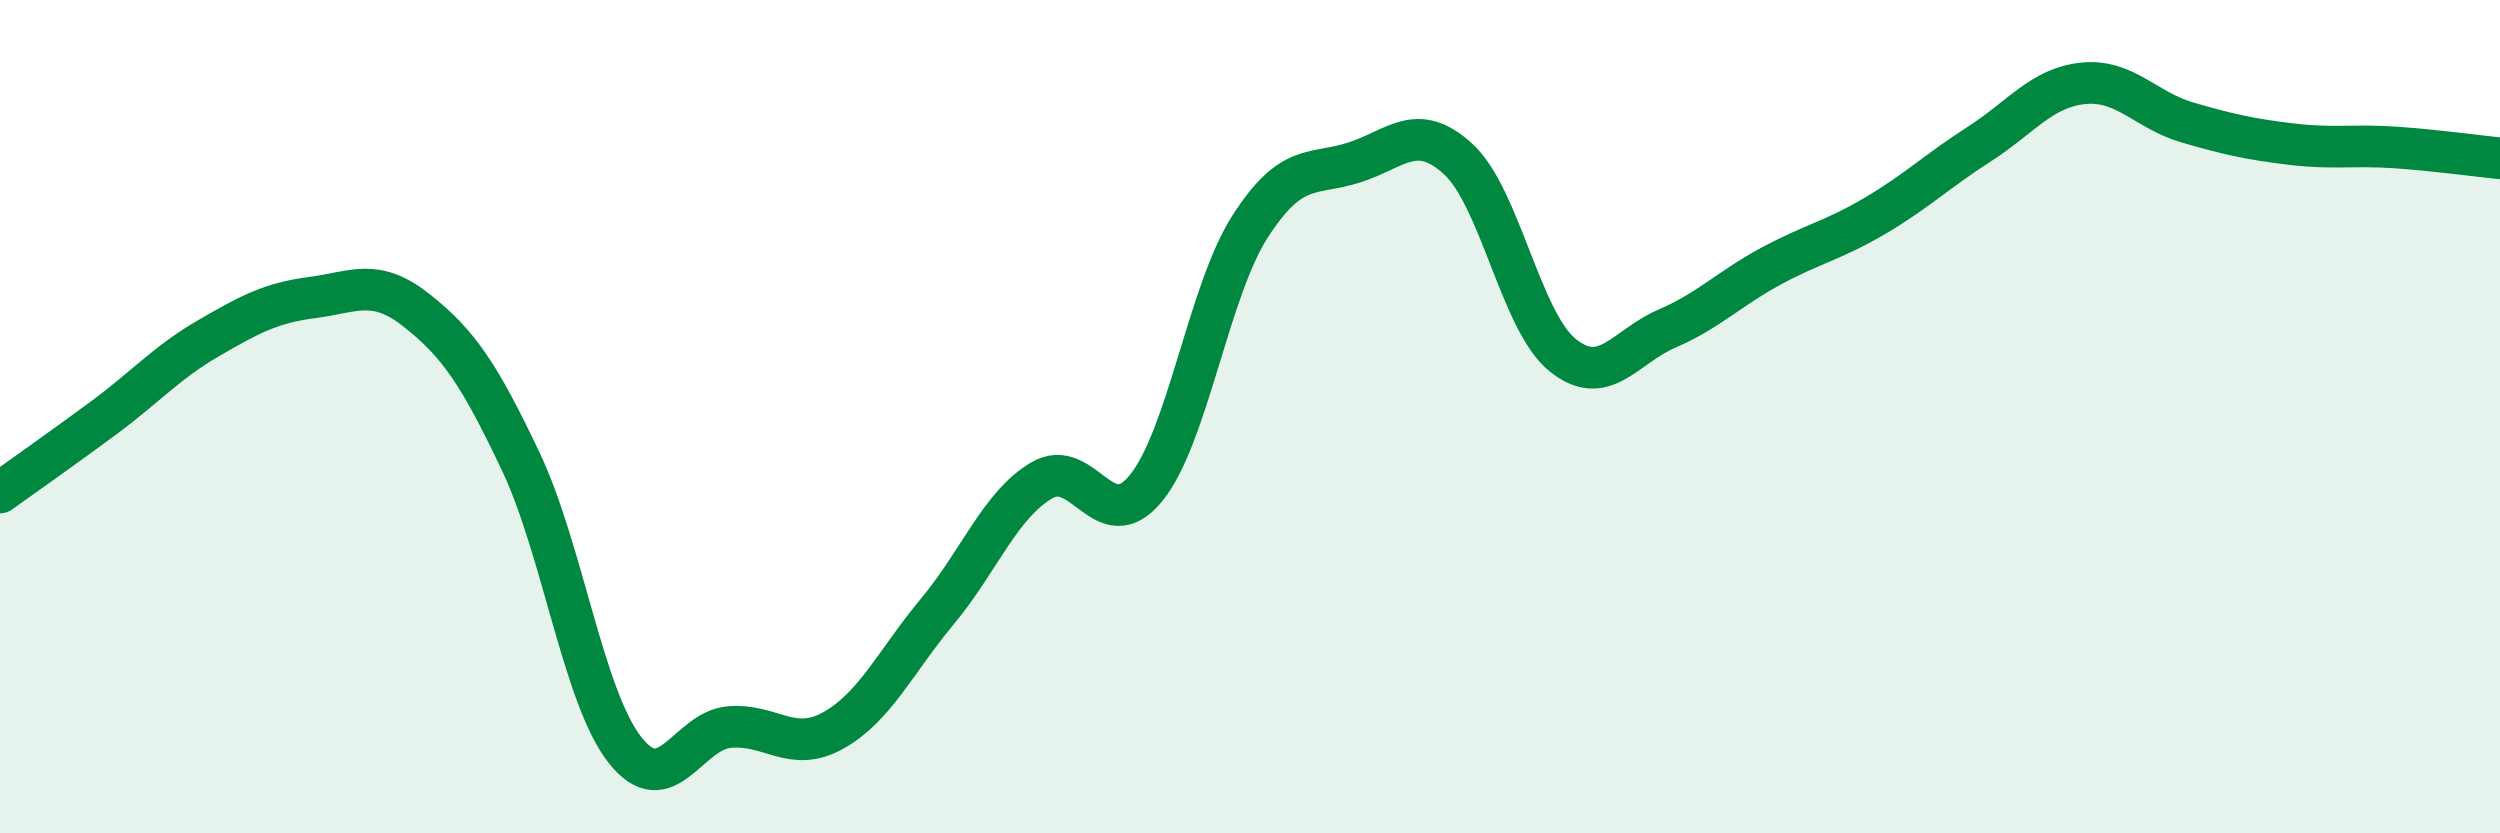 
    <svg width="60" height="20" viewBox="0 0 60 20" xmlns="http://www.w3.org/2000/svg">
      <path
        d="M 0,11.82 C 0.5,11.46 1.5,10.76 2.5,10.02 C 3.5,9.28 4,8.7 5,8.12 C 6,7.54 6.5,7.27 7.5,7.14 C 8.5,7.01 9,6.66 10,7.45 C 11,8.24 11.5,8.97 12.5,11.08 C 13.5,13.19 14,16.73 15,18 C 16,19.27 16.5,17.54 17.5,17.45 C 18.5,17.36 19,18.09 20,17.53 C 21,16.97 21.5,15.87 22.5,14.67 C 23.5,13.47 24,12.12 25,11.53 C 26,10.94 26.5,12.94 27.5,11.72 C 28.5,10.5 29,7 30,5.44 C 31,3.88 31.5,4.22 32.5,3.9 C 33.5,3.58 34,2.9 35,3.82 C 36,4.74 36.5,7.71 37.5,8.52 C 38.5,9.33 39,8.32 40,7.89 C 41,7.46 41.5,6.93 42.5,6.39 C 43.5,5.85 44,5.77 45,5.18 C 46,4.59 46.5,4.1 47.5,3.46 C 48.5,2.82 49,2.1 50,2 C 51,1.9 51.5,2.65 52.5,2.94 C 53.5,3.23 54,3.34 55,3.46 C 56,3.58 56.5,3.47 57.5,3.54 C 58.5,3.61 59.5,3.75 60,3.8L60 20L0 20Z"
        fill="#008740"
        opacity="0.1"
        stroke-linecap="round"
        stroke-linejoin="round"
      />
      <path
        d="M 0,11.82 C 0.5,11.46 1.5,10.76 2.5,10.02 C 3.5,9.28 4,8.7 5,8.12 C 6,7.54 6.5,7.27 7.5,7.14 C 8.5,7.01 9,6.66 10,7.45 C 11,8.24 11.5,8.97 12.5,11.08 C 13.5,13.19 14,16.73 15,18 C 16,19.27 16.5,17.54 17.5,17.45 C 18.5,17.36 19,18.09 20,17.53 C 21,16.97 21.5,15.87 22.5,14.67 C 23.5,13.47 24,12.12 25,11.53 C 26,10.94 26.5,12.94 27.5,11.72 C 28.5,10.5 29,7 30,5.44 C 31,3.88 31.5,4.22 32.5,3.9 C 33.5,3.58 34,2.9 35,3.82 C 36,4.74 36.5,7.71 37.5,8.52 C 38.5,9.33 39,8.32 40,7.89 C 41,7.46 41.5,6.93 42.5,6.39 C 43.5,5.85 44,5.77 45,5.18 C 46,4.59 46.5,4.1 47.5,3.46 C 48.5,2.82 49,2.1 50,2 C 51,1.9 51.5,2.65 52.5,2.94 C 53.5,3.23 54,3.34 55,3.46 C 56,3.58 56.5,3.47 57.5,3.54 C 58.5,3.61 59.5,3.75 60,3.8"
        stroke="#008740"
        stroke-width="1"
        fill="none"
        stroke-linecap="round"
        stroke-linejoin="round"
      />
    </svg>
  